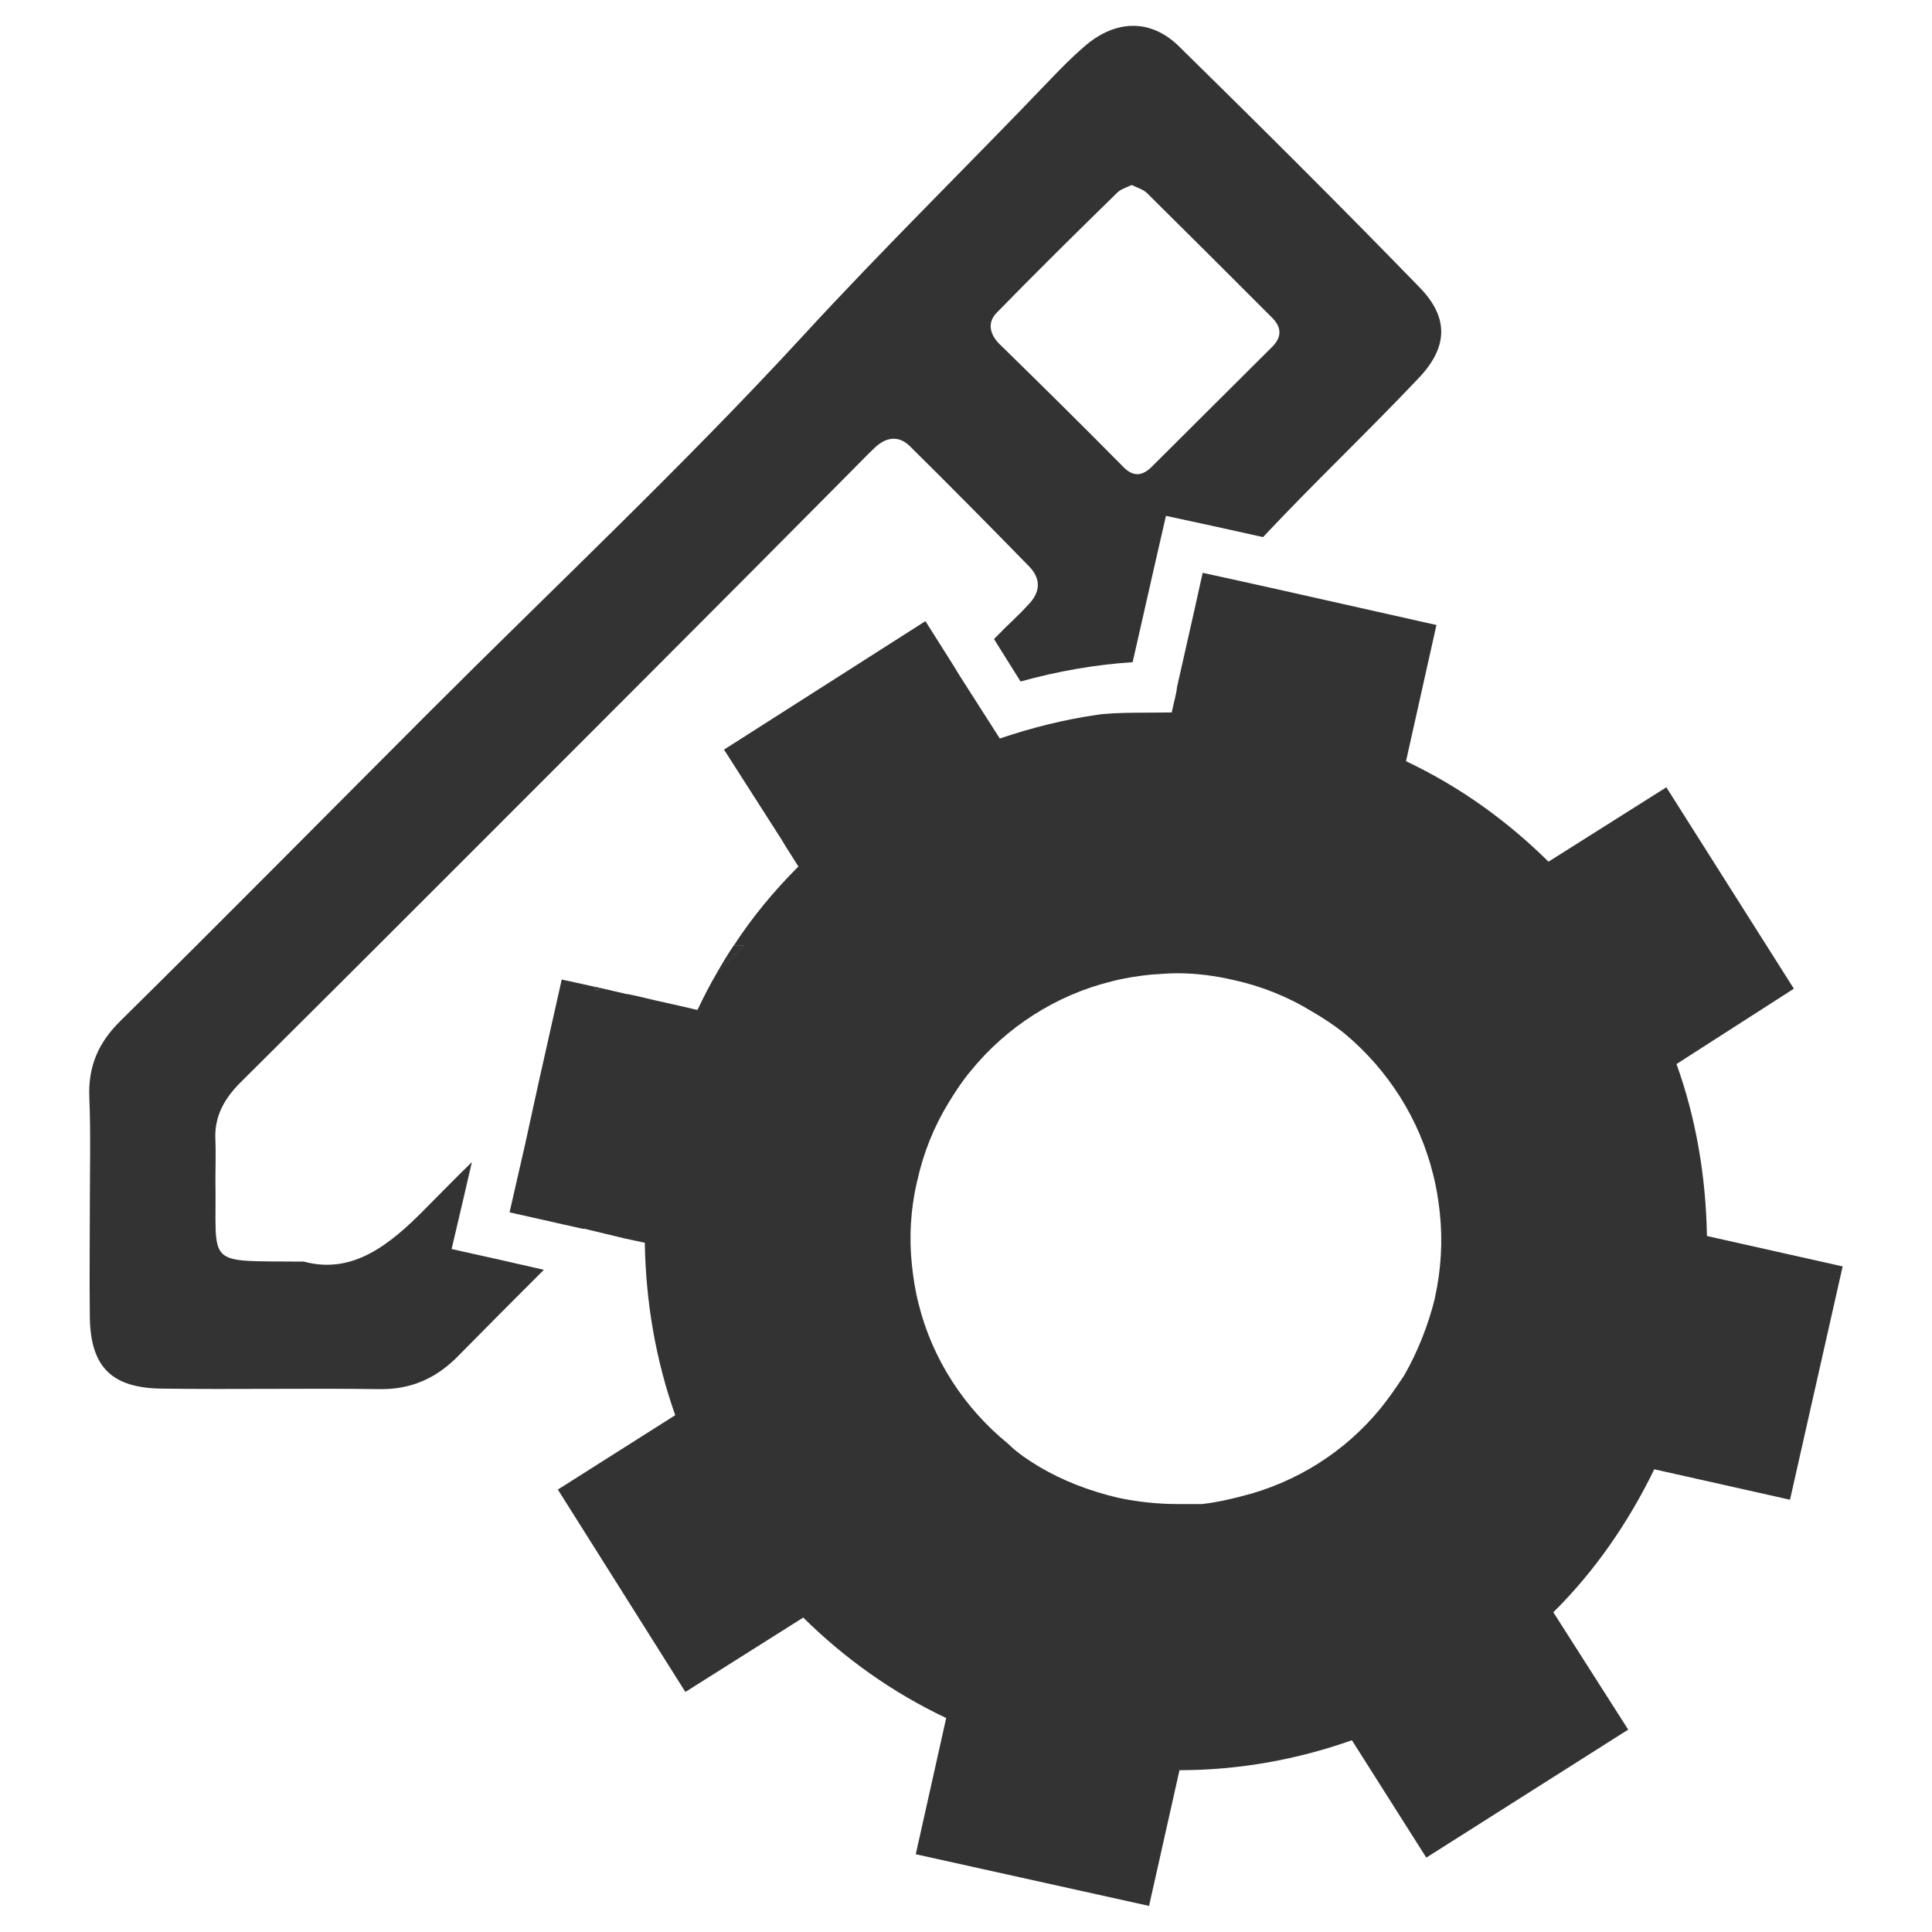 <svg xmlns="http://www.w3.org/2000/svg" id="Layer_1" data-name="Layer 1" viewBox="0 0 40 40"><defs><style>      .cls-1 {        fill: none;      }      .cls-1, .cls-2 {        stroke-width: 0px;      }      .cls-2 {        fill: #333;      }    </style></defs><path class="cls-2" d="M15.19,19.58c-.12.18-.23.36-.34.55l.55-.55h-.21ZM29.4,5.96c-1.64-1.69-3.31-3.35-4.99-5-.6-.59-1.34-.55-1.98.02-.23.2-.44.41-.65.63-1.72,1.8-3.5,3.54-5.18,5.37-2.46,2.67-5.11,5.16-7.68,7.73-2.14,2.14-4.27,4.3-6.42,6.42-.48.47-.68.97-.65,1.61.03.74.01,1.49.01,2.23s-.01,1.55,0,2.32c.02,1.02.46,1.45,1.5,1.46,1.49.02,2.97-.01,4.45.01.69.02,1.23-.22,1.7-.71.58-.59,1.17-1.18,1.75-1.76l-.92-.21-.99-.22.23-.98.19-.82c-.32.31-.63.63-.94.94-.77.79-1.54,1.39-2.54,1.12-2.09-.02-1.8.14-1.83-1.7,0-.27.01-.54,0-.81-.03-.5.19-.88.55-1.23,2.79-2.77,5.56-5.55,8.34-8.33,1.42-1.42,2.84-2.85,4.26-4.28.17-.17.33-.34.5-.5.23-.22.49-.26.72-.04.83.82,1.66,1.66,2.48,2.5.26.27.22.55-.03.8-.2.22-.43.42-.64.64-.02.02-.04.04-.06.06l.03.05.52.83c.79-.22,1.56-.35,2.32-.4l.47-2.07.22-.96.97.21,1.04.23c1.05-1.12,2.16-2.17,3.22-3.29.61-.64.63-1.25.03-1.87ZM26.35,7.17c-.83.83-1.67,1.66-2.5,2.49-.2.2-.39.22-.6,0-.85-.86-1.71-1.71-2.57-2.55-.2-.21-.23-.44-.05-.63.82-.84,1.66-1.67,2.5-2.49.07-.07.17-.1.3-.16.1.05.24.09.32.17.86.85,1.72,1.71,2.57,2.56.21.2.23.4.03.61ZM15.19,19.58c-.12.18-.23.36-.34.55l.55-.55h-.21ZM15.19,19.58c-.12.18-.23.36-.34.55l.55-.55h-.21Z"></path><g><g><path class="cls-2" d="M15.19,19.58c-.12.18-.23.36-.34.55l.55-.55h-.21ZM12.27,20.42l.09.09.05-.06-.14-.03Z"></path><path class="cls-2" d="M35.34,25.59c-.02-1.24-.23-2.45-.63-3.56l2.43-1.56-2.64-4.17-2.44,1.54c-.85-.84-1.83-1.55-2.95-2.08l.63-2.82-3.43-.77-.95-.21-.46-.1-.18.81-.35,1.55c-.02.18-.06.28-.11.53-.4.01-1.17-.01-1.55.05-.69.1-1.36.27-2.01.49l-.85-1.33-.09-.15-.6-.95-4.17,2.66,1.19,1.86.09.15.26.41c-.5.5-.95,1.04-1.34,1.64h.21l-.55.55c-.15.25-.28.51-.41.78l-.3-.07-.58-.13-.38-.09-.19-.04h-.02l-.56-.13-.05.06-.09-.09-.64-.14-.48,2.14h0s-.07.32-.07.32l-.21.96-.32,1.4,1.51.34h.04s.83.2.83.2l.42.09c.02,1.24.23,2.44.63,3.57l-2.43,1.54,2.64,4.19,2.44-1.54c.85.84,1.84,1.55,2.96,2.08l-.63,2.82,4.83,1.07.63-2.81c1.23,0,2.44-.22,3.57-.62l1.54,2.43,4.18-2.65-1.55-2.43c.85-.84,1.55-1.85,2.09-2.96l2.81.63,1.09-4.83-2.81-.63ZM29.71,26.87c-.14.57-.36,1.12-.64,1.61-.16.24-.31.46-.48.67-.74.91-1.76,1.55-2.89,1.83-.27.07-.54.13-.82.16-.15,0-.32,0-.49,0-.4,0-.81-.04-1.24-.13-.59-.14-1.14-.35-1.63-.64-.23-.14-.46-.29-.65-.48-.91-.74-1.57-1.76-1.85-2.89-.07-.27-.11-.53-.14-.81-.06-.56-.03-1.15.11-1.74.13-.59.35-1.13.65-1.62.14-.23.29-.46.46-.66.74-.91,1.77-1.57,2.91-1.85.26-.07.53-.11.8-.14.18-.01.37-.03.56-.03.39,0,.78.05,1.17.14.59.13,1.13.35,1.62.65.24.14.47.29.68.46.91.76,1.55,1.78,1.83,2.91.07.27.11.53.14.8.06.57.03,1.16-.1,1.75Z"></path></g><path class="cls-1" d="M15.19,19.58c-.12.18-.23.36-.34.55l.55-.55h-.21ZM12.27,20.42l.09.09.05-.06-.14-.03Z"></path></g></svg>